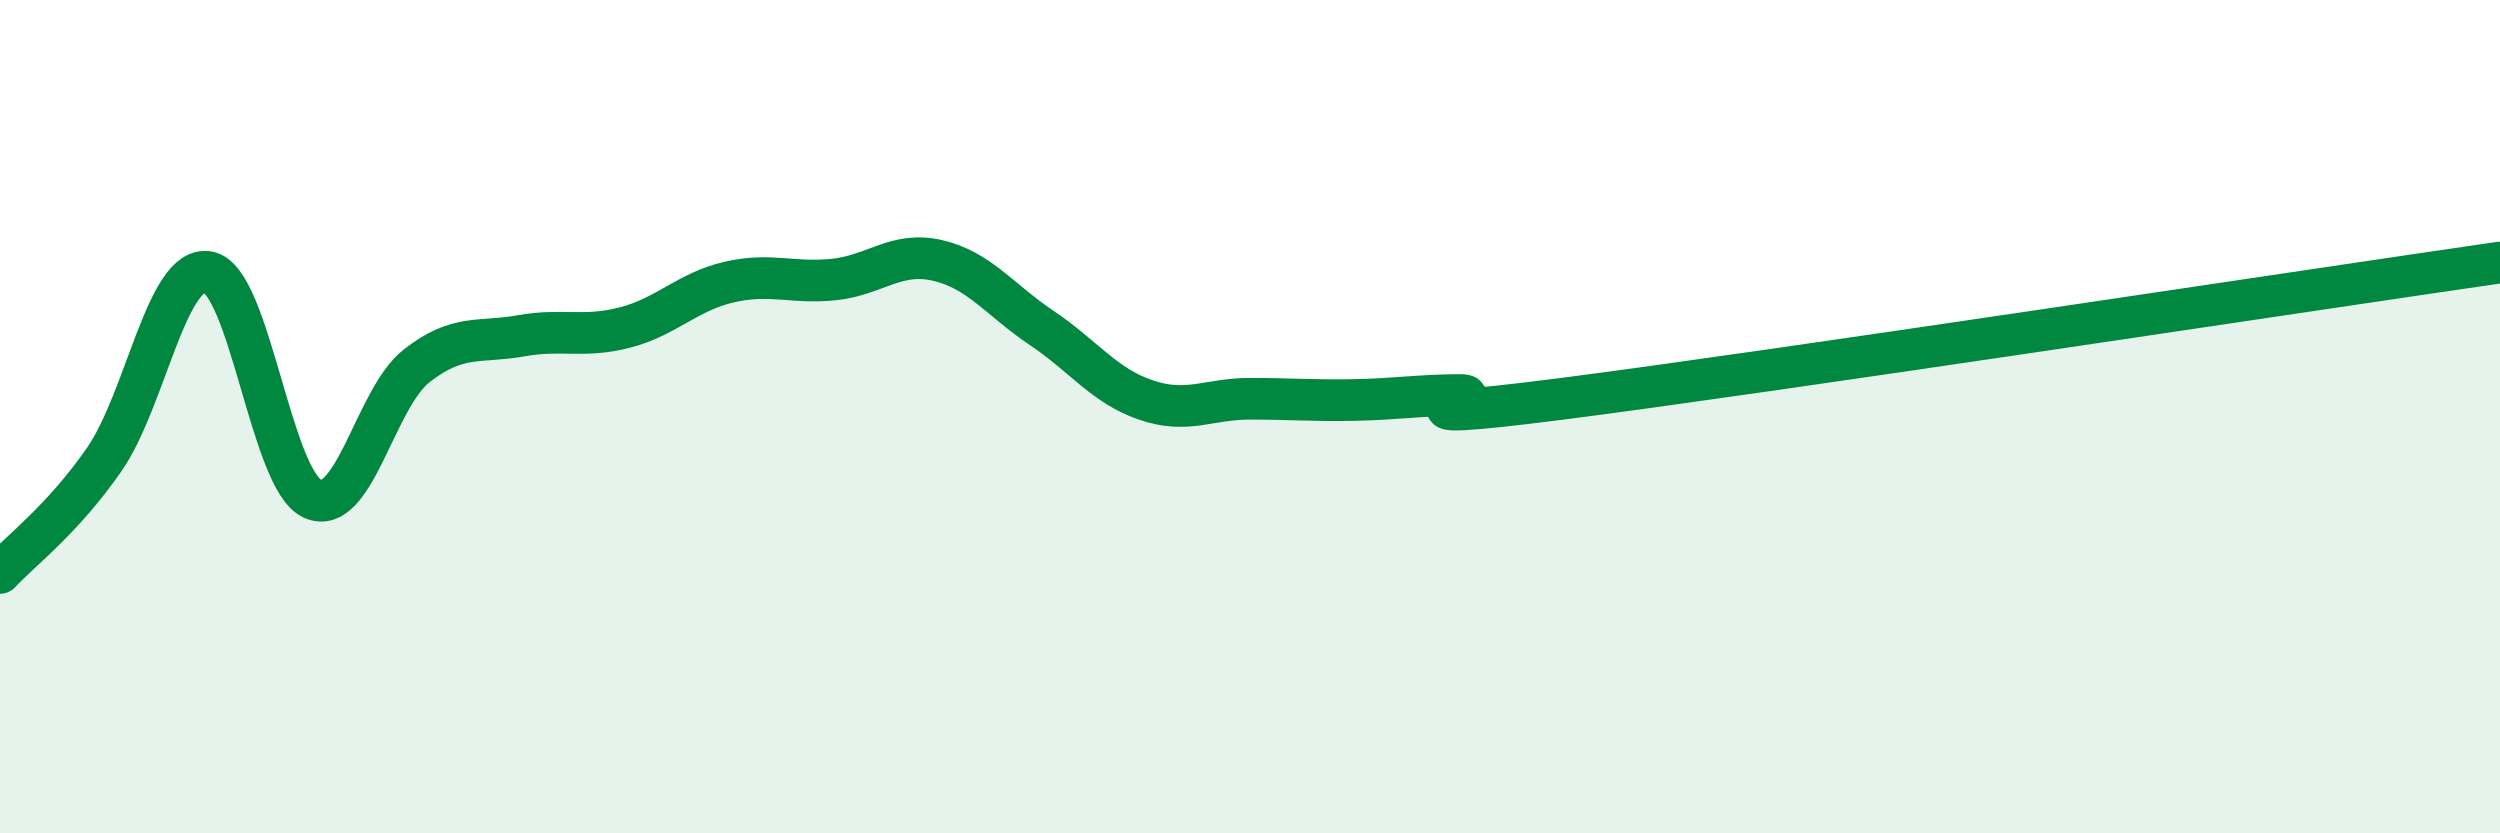 
    <svg width="60" height="20" viewBox="0 0 60 20" xmlns="http://www.w3.org/2000/svg">
      <path
        d="M 0,13.75 C 0.5,13.21 1.5,12.47 2.5,11.03 C 3.5,9.59 4,6.34 5,6.53 C 6,6.72 6.5,11.52 7.5,11.97 C 8.5,12.42 9,9.56 10,8.78 C 11,8 11.5,8.24 12.5,8.06 C 13.5,7.88 14,8.12 15,7.86 C 16,7.6 16.5,7 17.5,6.77 C 18.5,6.54 19,6.81 20,6.71 C 21,6.61 21.5,6.02 22.5,6.25 C 23.5,6.48 24,7.2 25,7.87 C 26,8.54 26.5,9.26 27.5,9.6 C 28.5,9.94 29,9.57 30,9.57 C 31,9.57 31.5,9.62 32.5,9.6 C 33.5,9.58 34,9.49 35,9.48 C 36,9.47 32.5,10.21 37.5,9.57 C 42.5,8.93 55.5,6.95 60,6.3L60 20L0 20Z"
        fill="#008740"
        opacity="0.1"
        stroke-linecap="round"
        stroke-linejoin="round"
      />
      <path
        d="M 0,13.75 C 0.5,13.21 1.5,12.47 2.5,11.03 C 3.5,9.59 4,6.34 5,6.53 C 6,6.72 6.5,11.52 7.5,11.97 C 8.5,12.42 9,9.56 10,8.78 C 11,8 11.5,8.24 12.5,8.06 C 13.5,7.88 14,8.12 15,7.86 C 16,7.6 16.5,7 17.5,6.77 C 18.5,6.54 19,6.81 20,6.71 C 21,6.61 21.5,6.02 22.5,6.25 C 23.5,6.48 24,7.2 25,7.87 C 26,8.54 26.5,9.26 27.5,9.6 C 28.5,9.94 29,9.57 30,9.57 C 31,9.57 31.5,9.62 32.5,9.6 C 33.5,9.58 34,9.49 35,9.48 C 36,9.47 32.5,10.21 37.5,9.57 C 42.5,8.93 55.5,6.95 60,6.3"
        stroke="#008740"
        stroke-width="1"
        fill="none"
        stroke-linecap="round"
        stroke-linejoin="round"
      />
    </svg>
  